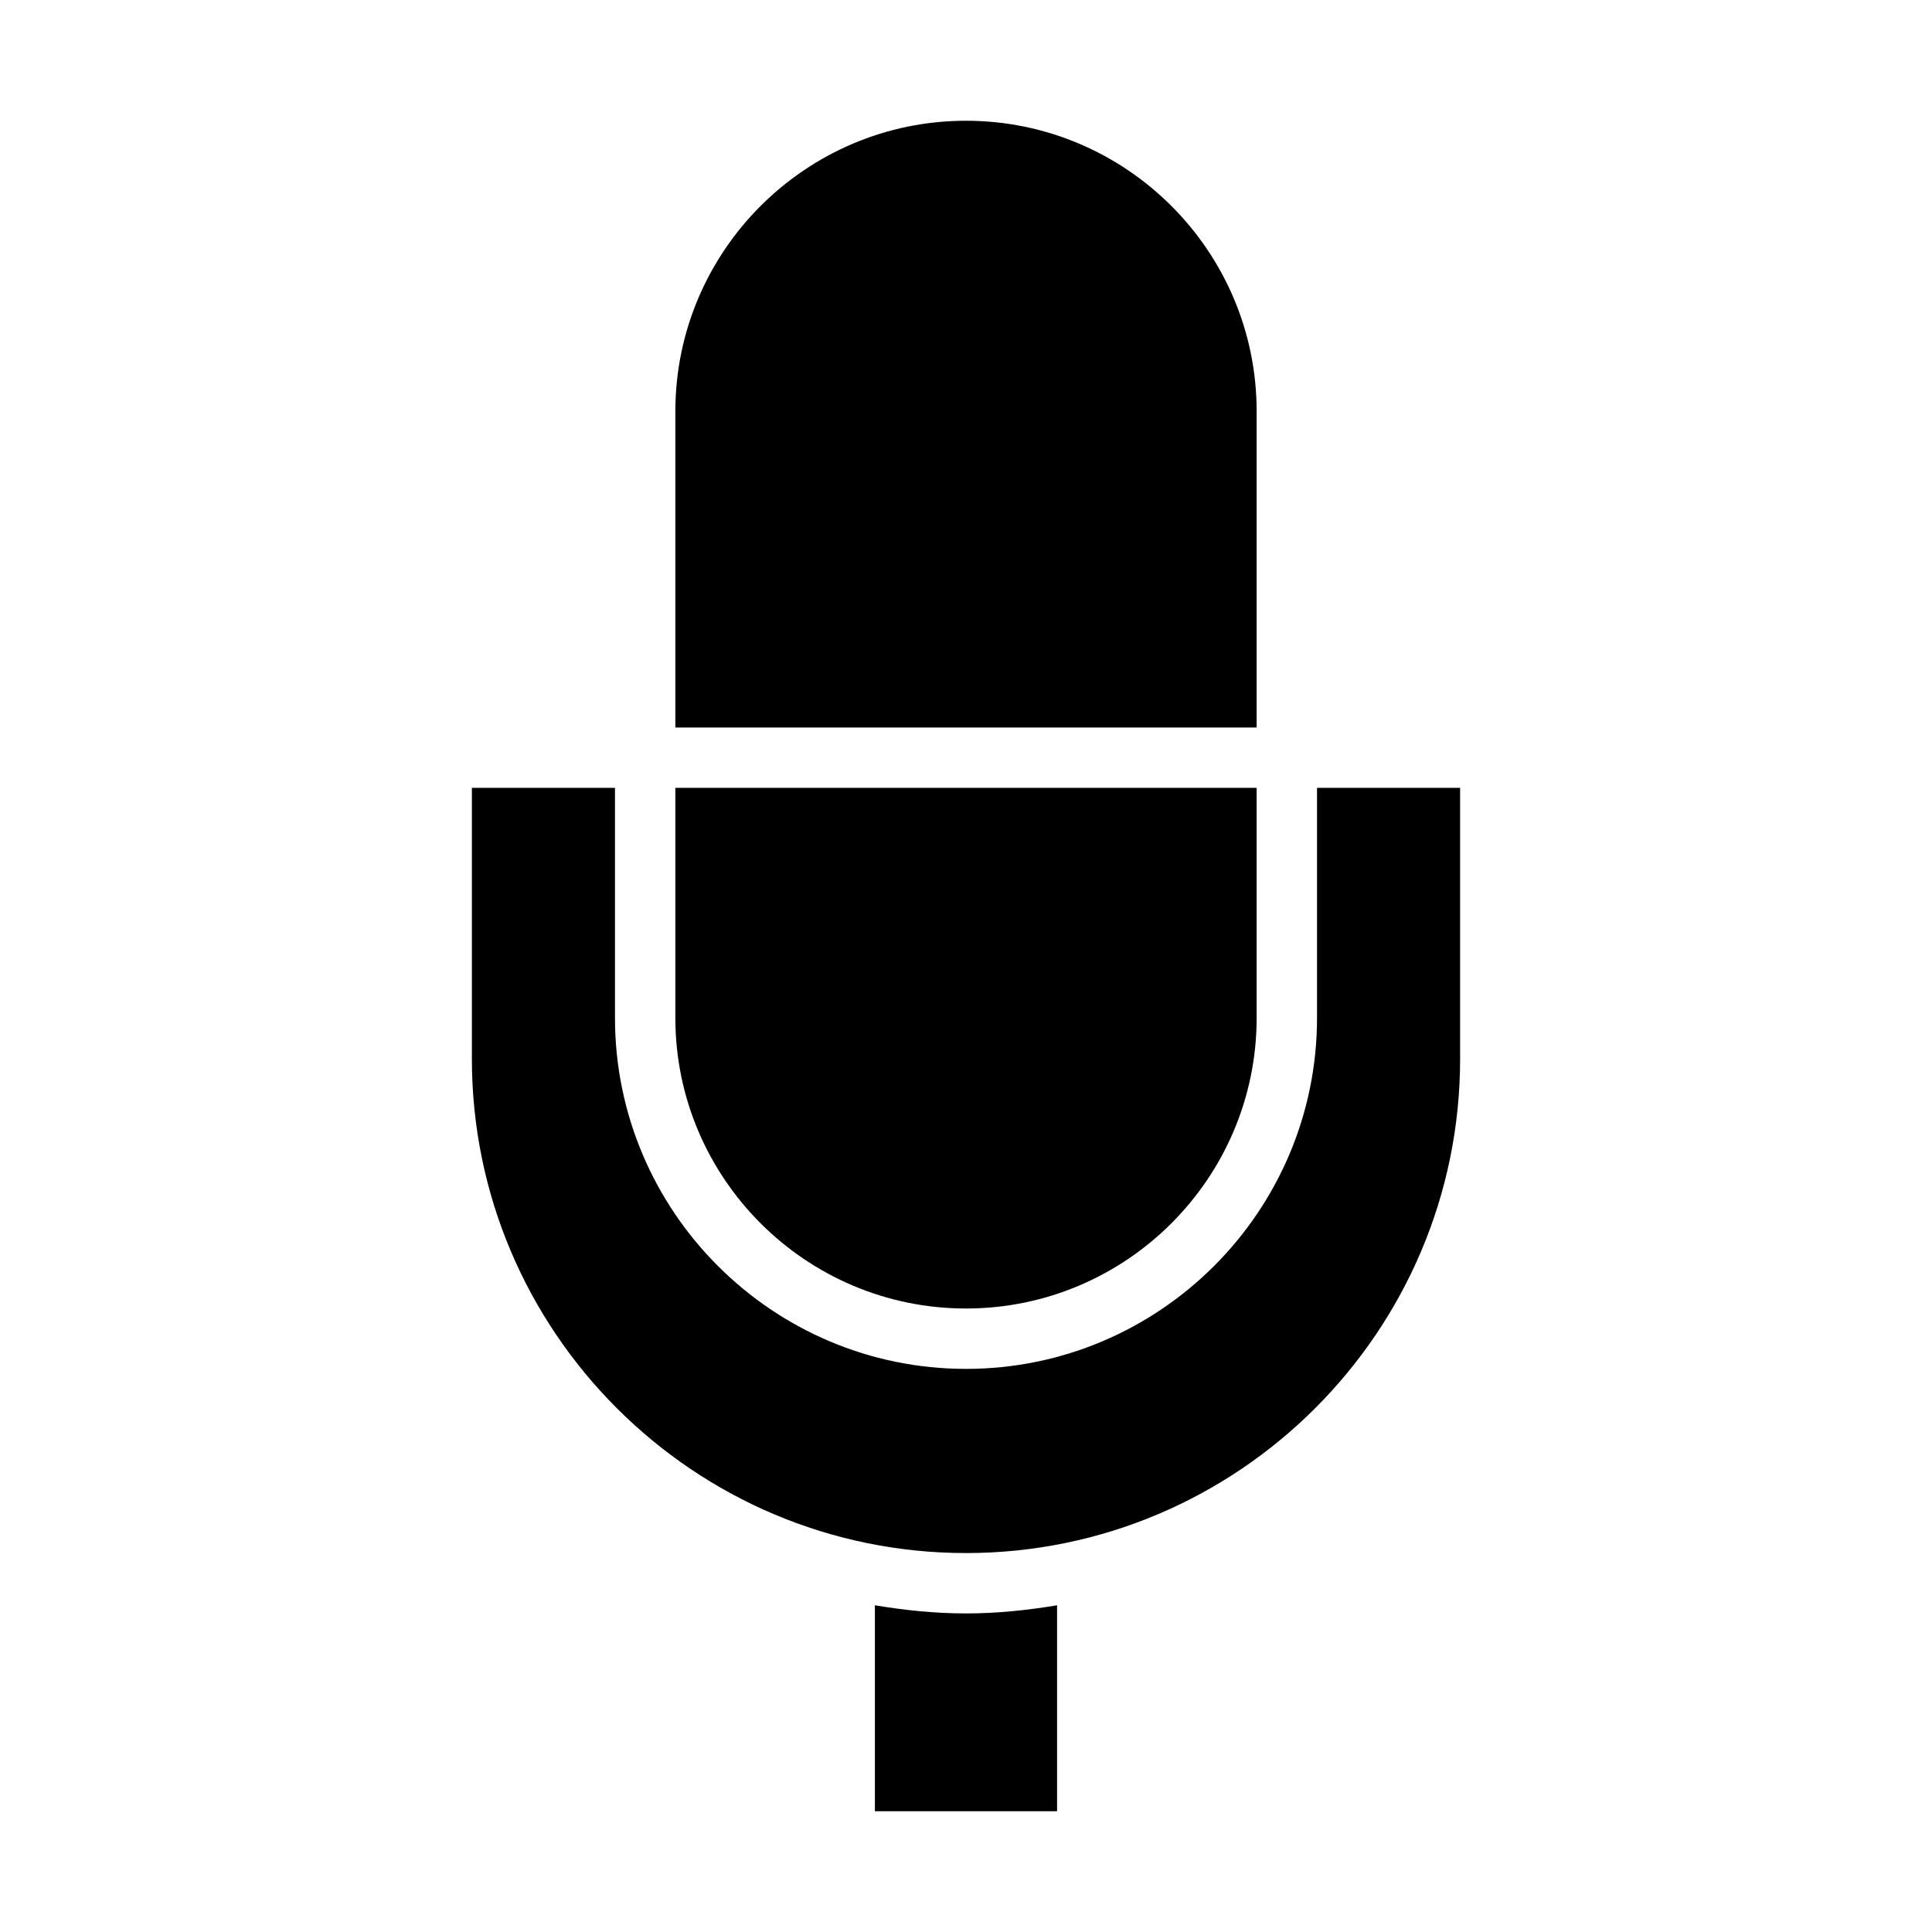 <svg id="Layer_1" viewBox="0 0 64 64" xmlns="http://www.w3.org/2000/svg" data-name="Layer 1"><path d="m28.982 53.177v6.823h6.035v-6.823c-.984.164-1.988.27-3.018.27s-2.033-.106-3.018-.27z"/><path d="m48.368 35.079v-8.98h-4.74v7.619c0 6.412-5.216 11.628-11.628 11.628s-11.628-5.216-11.628-11.628v-7.619h-4.74v8.98c0 9.025 7.343 16.368 16.368 16.368s16.368-7.343 16.368-16.368z"/><path d="m41.628 13.628c0-5.309-4.319-9.628-9.628-9.628s-9.628 4.319-9.628 9.628v10.471h19.256z"/><path d="m22.372 33.718c0 5.309 4.319 9.628 9.628 9.628s9.628-4.319 9.628-9.628v-7.619h-19.256z"/></svg>